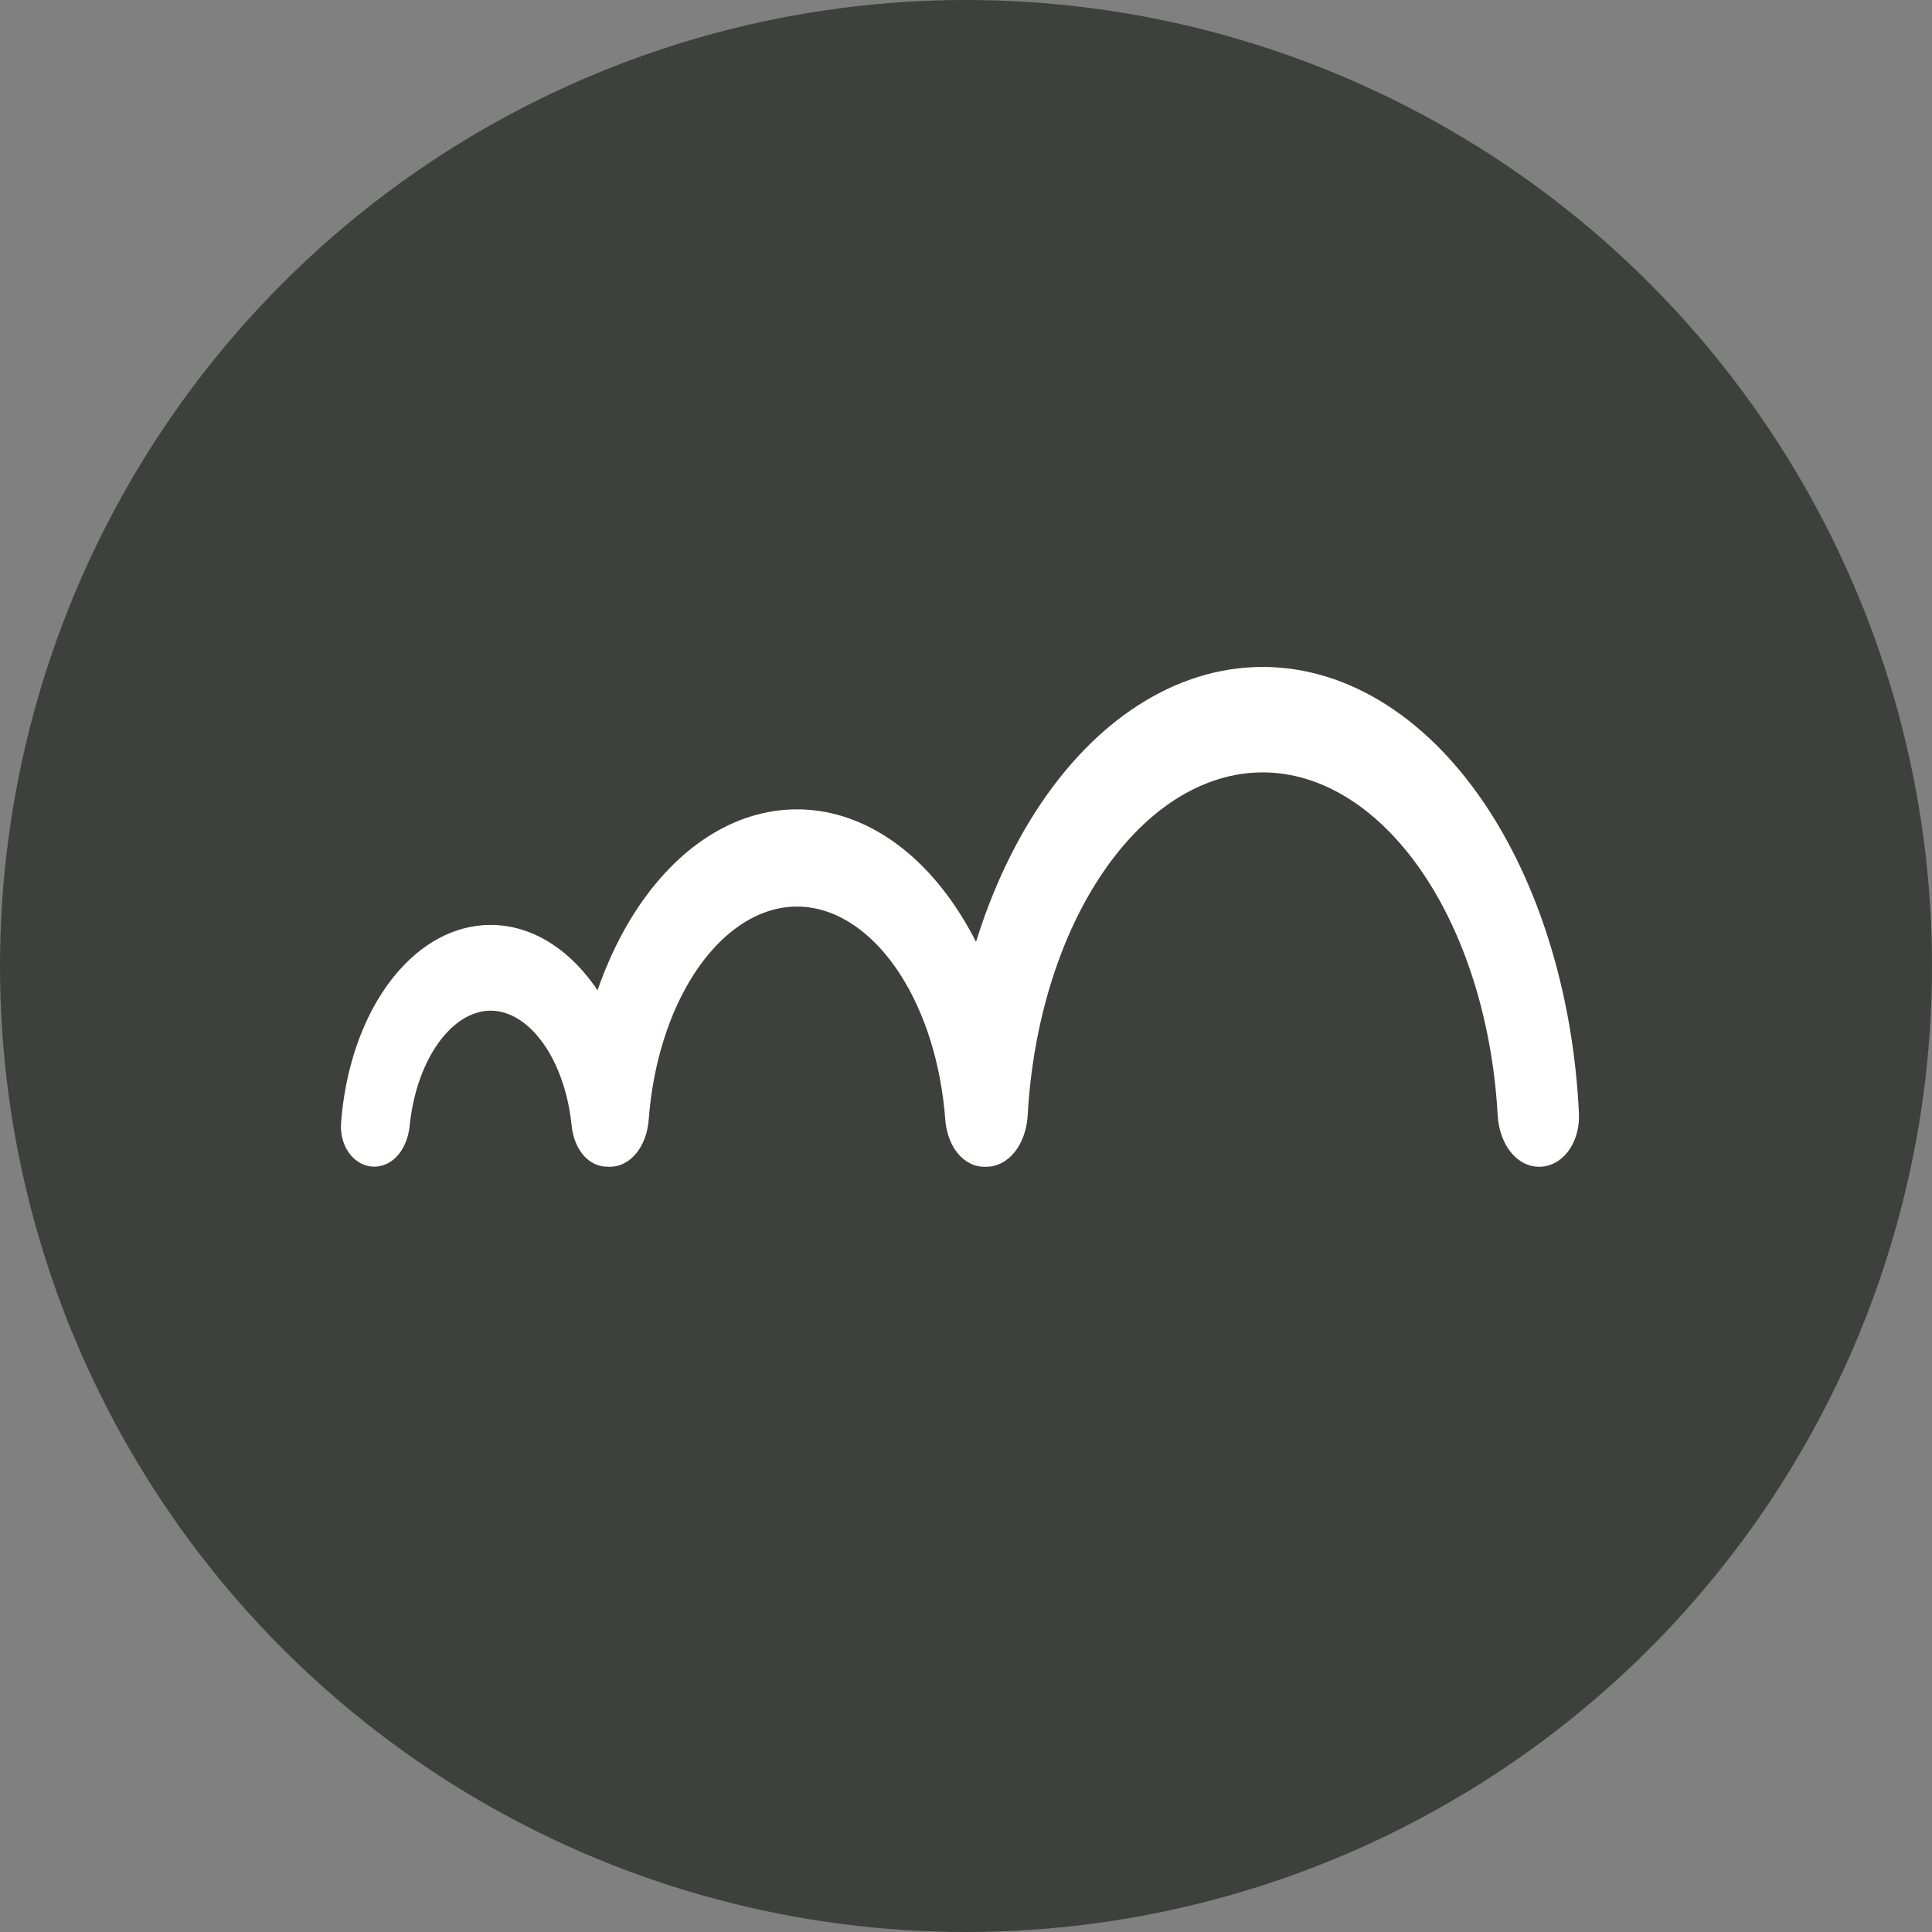 <svg width="160" height="160" viewBox="0 0 160 160" fill="none" xmlns="http://www.w3.org/2000/svg">
<rect x="0" y="0" width="160" height="160" fill="#808080" stroke="none"/>
<g style="mix-blend-mode:plus-darker">
<circle cx="80" cy="80" r="80" fill="#3D403C"/>
<path d="M129.994 92.226C129.553 82.987 126.989 74.227 122.698 67.577C117.968 60.245 111.466 56 104.57 56C97.673 56 91.171 60.245 86.441 67.577C84.084 71.231 82.247 75.522 80.998 80.18C80.35 78.659 79.6 77.229 78.752 75.915C75.449 70.795 70.882 67.793 66.004 67.793C61.125 67.793 56.558 70.795 53.255 75.915C51.755 78.241 50.558 80.932 49.699 83.847C49.482 83.445 49.253 83.056 49.012 82.682C46.868 79.359 43.873 77.366 40.634 77.366C37.395 77.366 34.401 79.359 32.257 82.682C30.433 85.509 29.308 89.156 29.011 93.014C28.957 93.712 29.112 94.38 29.434 94.898C29.751 95.408 30.292 95.851 30.998 95.851C31.709 95.851 32.237 95.403 32.562 94.923C32.893 94.433 33.097 93.804 33.163 93.154C33.426 90.57 34.207 88.19 35.385 86.365C36.855 84.086 38.762 82.932 40.634 82.932C42.506 82.932 44.413 84.086 45.884 86.365C47.061 88.19 47.843 90.57 48.105 93.154C48.171 93.804 48.375 94.433 48.707 94.923C49.032 95.403 49.56 95.851 50.27 95.851C50.284 95.851 50.298 95.851 50.312 95.851C50.371 95.857 50.432 95.86 50.493 95.86C51.288 95.86 51.894 95.36 52.276 94.788C52.664 94.208 52.9 93.453 52.959 92.663C53.311 87.968 54.673 83.596 56.818 80.272C59.332 76.375 62.655 74.312 66.004 74.312C69.352 74.312 72.675 76.375 75.19 80.272C77.334 83.596 78.696 87.968 79.048 92.663C79.108 93.453 79.344 94.208 79.731 94.788C80.113 95.36 80.72 95.86 81.514 95.86C81.54 95.86 81.566 95.859 81.591 95.858C81.618 95.859 81.644 95.86 81.671 95.86C82.525 95.86 83.188 95.323 83.61 94.686C84.037 94.041 84.294 93.197 84.344 92.306C84.765 84.788 86.88 77.738 90.315 72.415C94.173 66.434 99.32 63.2 104.57 63.2C109.819 63.2 114.966 66.434 118.825 72.415C122.259 77.738 124.374 84.788 124.796 92.306C124.846 93.197 125.102 94.041 125.529 94.686C125.951 95.323 126.614 95.86 127.469 95.86C128.32 95.86 128.992 95.325 129.403 94.672C129.82 94.01 130.038 93.143 129.994 92.226Z" fill="white" stroke="white" stroke-width="1.533"/>
</g>
</svg>

